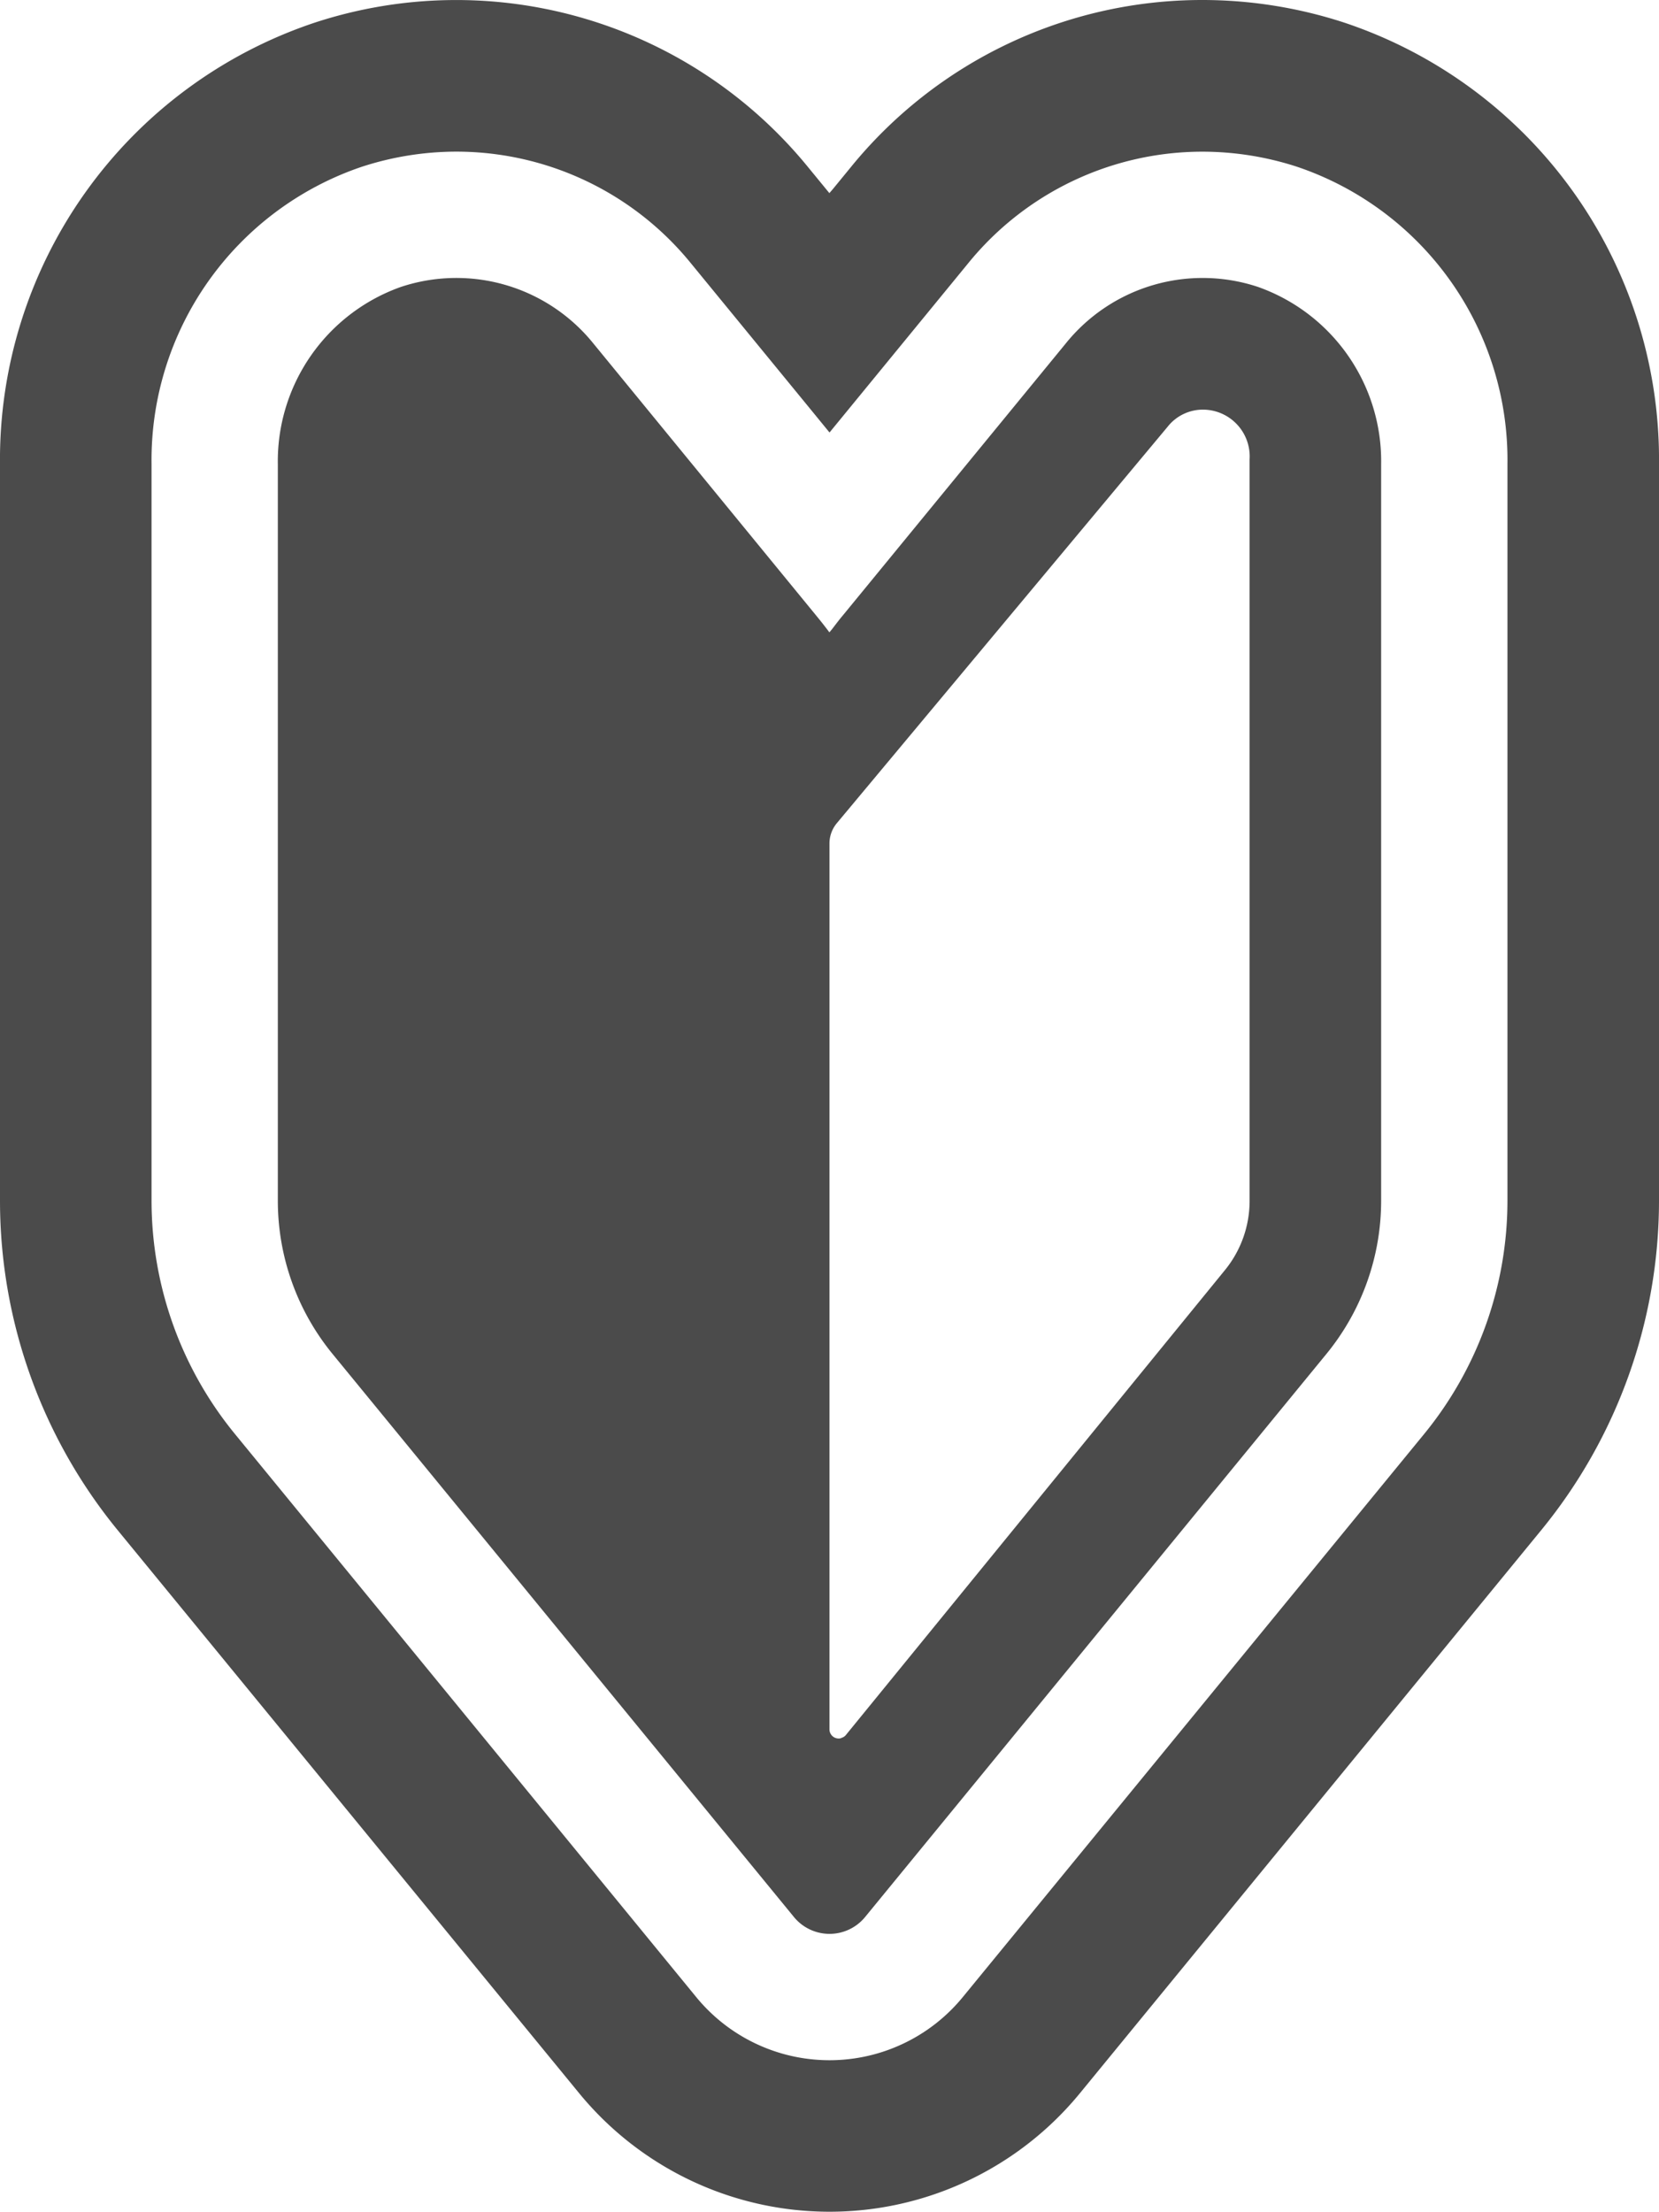 <svg id="初心者マークの無料アイコン素材_2" data-name="初心者マークの無料アイコン素材 2" xmlns="http://www.w3.org/2000/svg" width="75.039" height="100" viewBox="0 0 75.039 100">
  <path id="パス_222" data-name="パス 222" d="M133.81,64.748a8.362,8.362,0,0,0-5.566,8.027v33.3a10.923,10.923,0,0,0,2.471,6.912l20.874,25.464a2.081,2.081,0,0,0,3.217,0l20.87-25.464a10.928,10.928,0,0,0,2.472-6.912v-33.3a8.36,8.36,0,0,0-5.575-8.029,7.952,7.952,0,0,0-8.69,2.558L153.8,79.6c-.169.2-.332.417-.494.629-.04.046-.072.089-.115.136q-.291-.389-.6-.763L142.512,67.3A7.964,7.964,0,0,0,133.81,64.748Zm38.388,7.8v33.523a4.948,4.948,0,0,1-1.122,3.138l-17.143,21.017a.4.4,0,0,1-.191.124c-.013,0-.023.014-.036.018a.415.415,0,0,1-.511-.4V89.913a1.435,1.435,0,0,1,.333-.919l14.959-17.92a2.032,2.032,0,0,1,1.583-.778,2.117,2.117,0,0,1,2.128,2.251Z" transform="translate(-115.677 -51.775)" fill="#4b4b4b"/>
  <path id="パス_223" data-name="パス 223" d="M124.671,1.012A20.707,20.707,0,0,0,118.284,0a20.486,20.486,0,0,0-15.9,7.558l-.826,1.008-.144.166-.971-1.184A20.54,20.54,0,0,0,78.141,1.022,20.832,20.832,0,0,0,63.9,21V54.3a23.522,23.522,0,0,0,5.318,14.879L90.093,94.638a14.647,14.647,0,0,0,22.656,0l20.869-25.462a23.53,23.53,0,0,0,5.321-14.88V21A20.826,20.826,0,0,0,124.671,1.012ZM101.4,19.53l0,0,.021.024,6.269-7.648a13.656,13.656,0,0,1,10.593-5.048,13.844,13.844,0,0,1,4.273.678A13.991,13.991,0,0,1,132.084,21V54.3a16.658,16.658,0,0,1-3.767,10.535l-20.87,25.462a7.793,7.793,0,0,1-12.054,0L74.52,64.828A16.647,16.647,0,0,1,70.755,54.3V21A14,14,0,0,1,80.263,7.541a13.843,13.843,0,0,1,4.291-.685A13.68,13.68,0,0,1,95.148,11.9l5.267,6.426Z" transform="translate(-63.9)" fill="#4b4b4b"/>
</svg>
